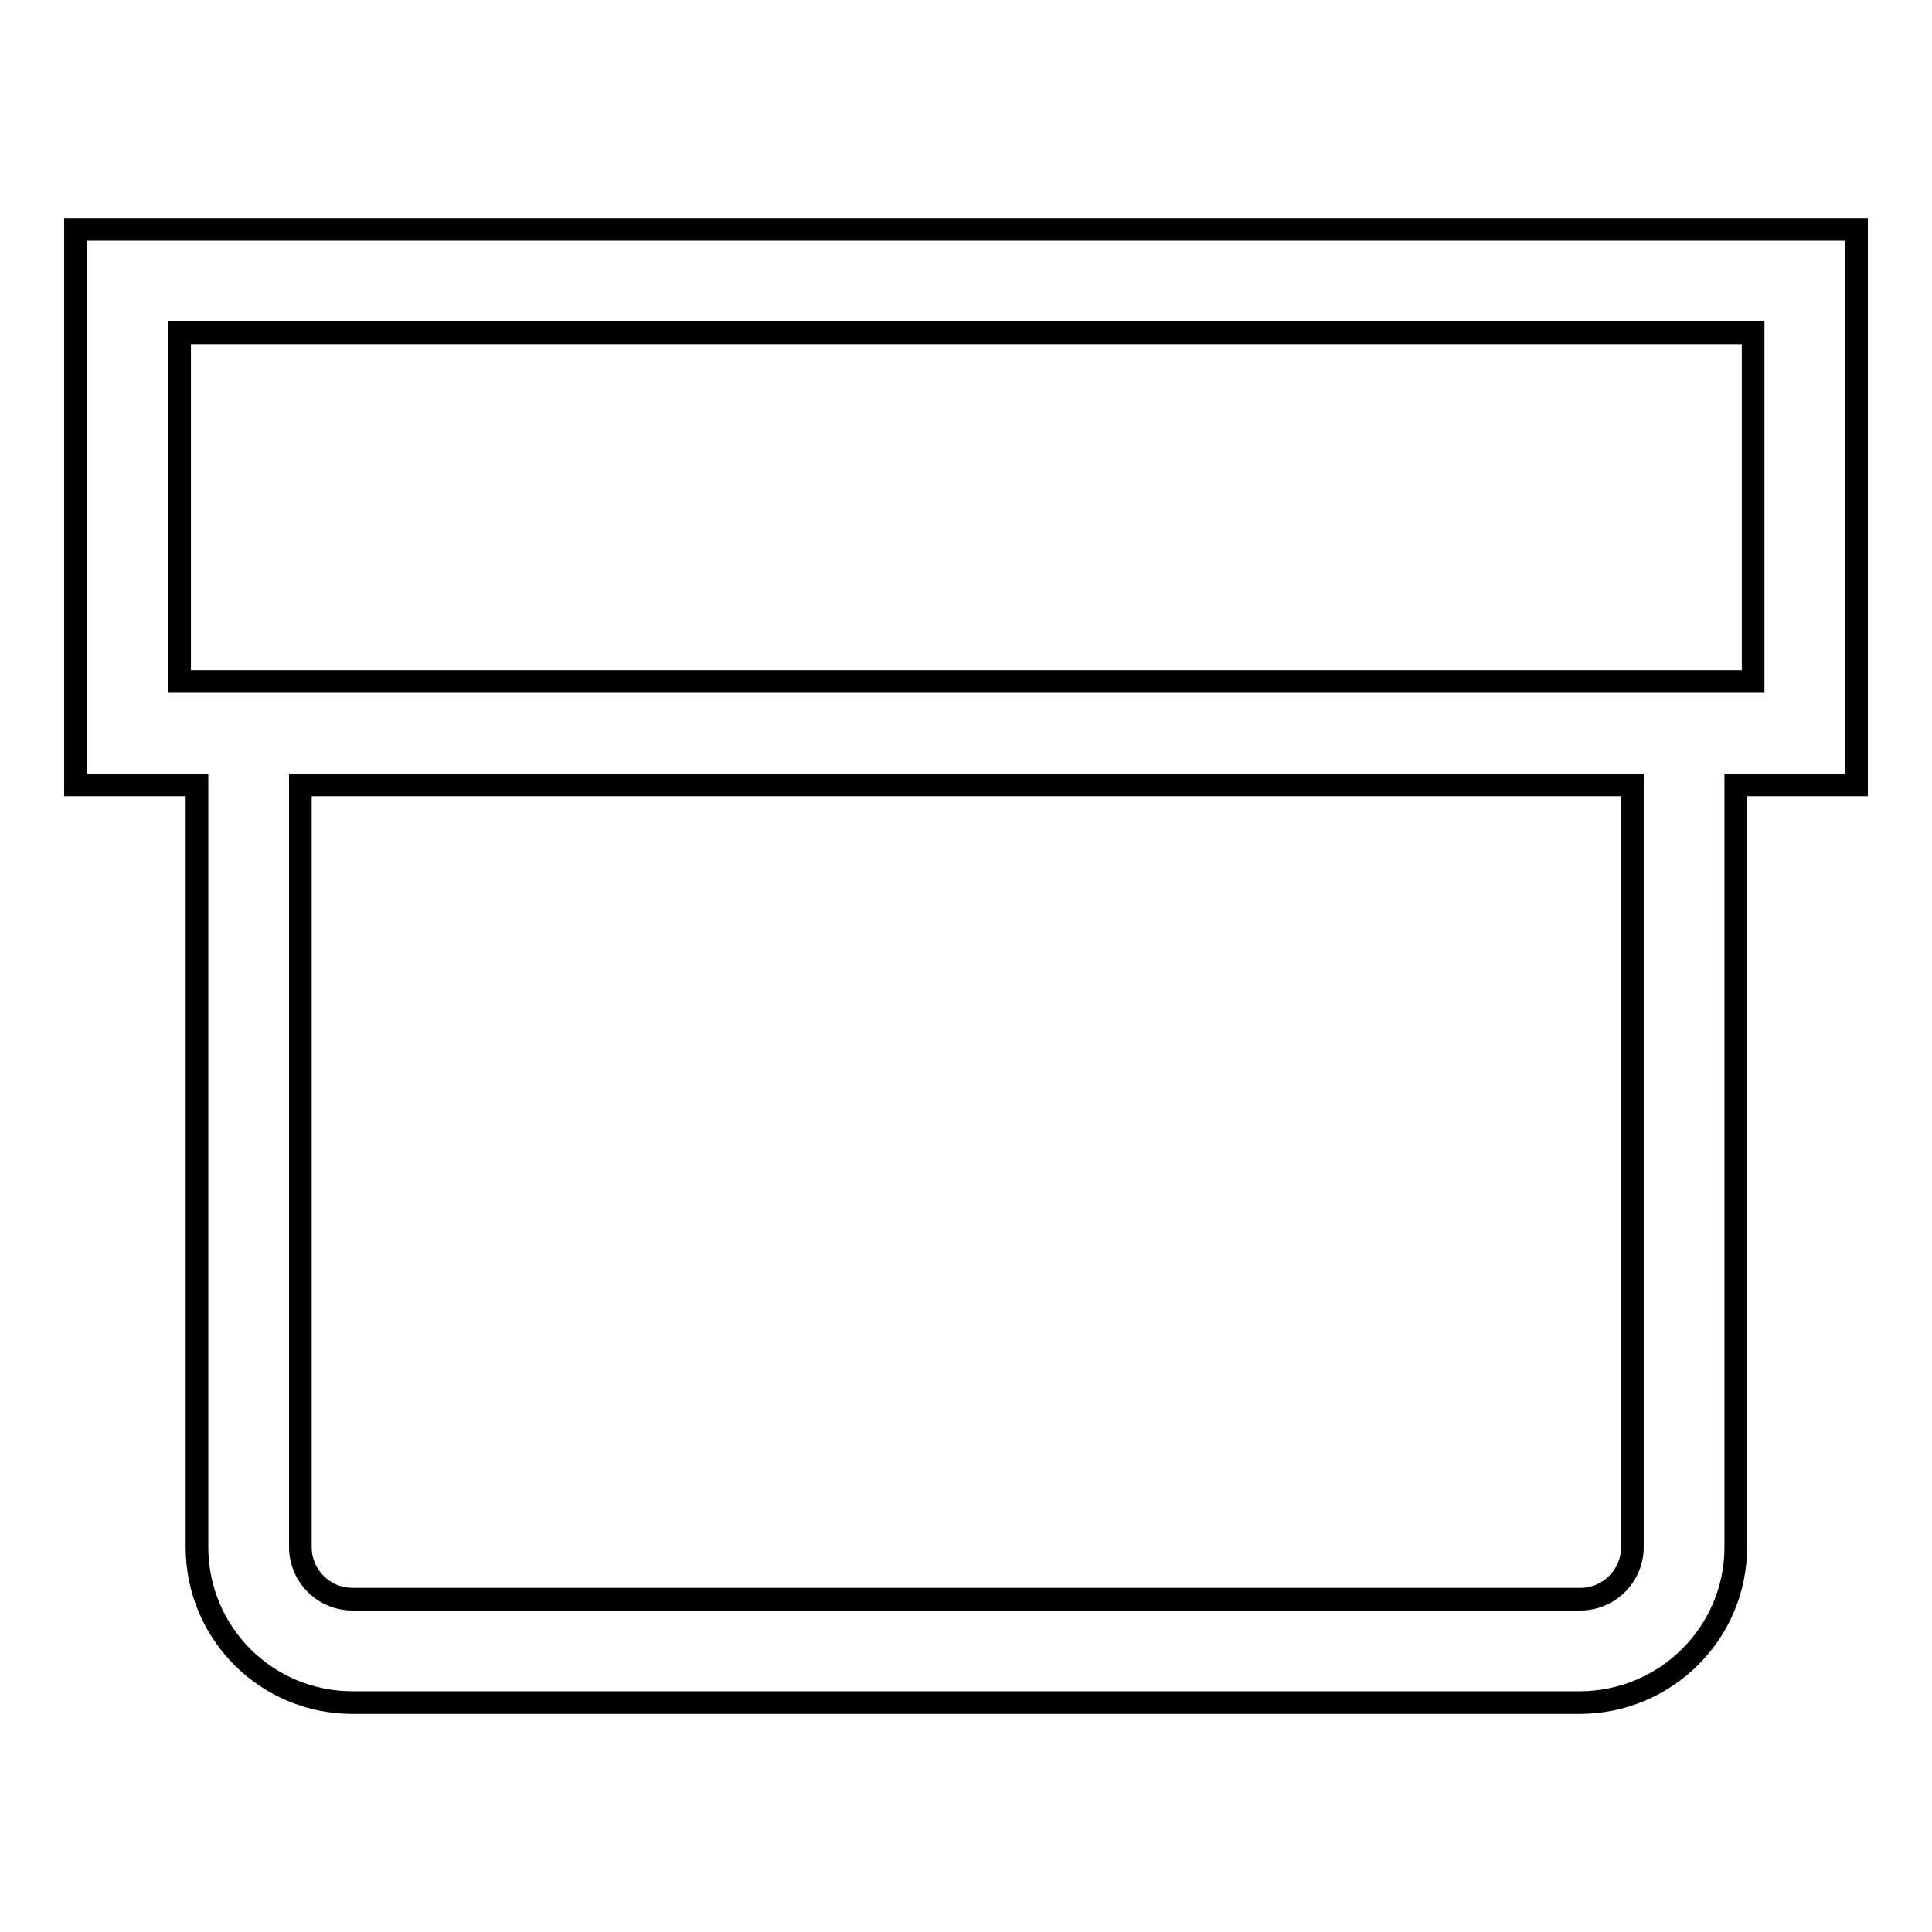 <?xml version="1.0" encoding="utf-8"?>
<!-- Svg Vector Icons : http://www.onlinewebfonts.com/icon -->
<!DOCTYPE svg PUBLIC "-//W3C//DTD SVG 1.1//EN" "http://www.w3.org/Graphics/SVG/1.1/DTD/svg11.dtd">
<svg version="1.1" xmlns="http://www.w3.org/2000/svg" xmlns:xlink="http://www.w3.org/1999/xlink" x="0px" y="0px" viewBox="0 0 256 256" enable-background="new 0 0 256 256" xml:space="preserve">
<g><g><path stroke-width="3" fill-opacity="0" stroke="#000000"  d="M209.3,225.6H46.7c-11.4,0-20.6-9.2-20.6-20.6V104H10V30.4h236V104h-16v101C230,216.4,220.7,225.6,209.3,225.6z M39.8,104v101c0,3.8,3.1,6.9,6.9,6.9h162.7c3.8,0,6.9-3.1,6.9-6.9V104H39.8z M23.8,90.3h208.5V44.1H23.8V90.3z"/></g></g>
</svg>